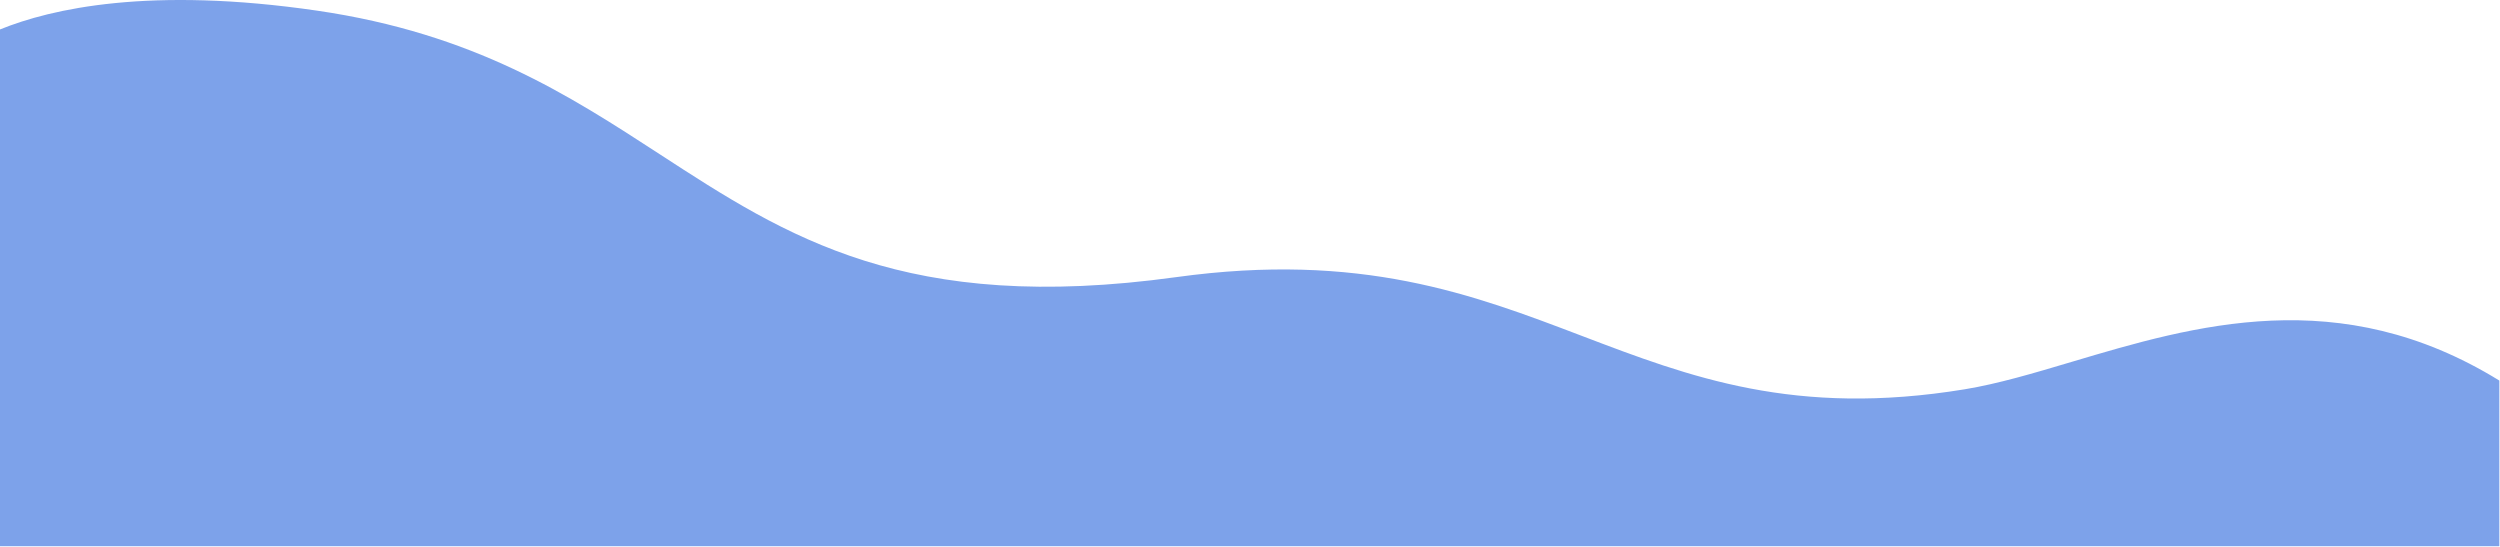 <svg width="1920" height="420" viewBox="0 0 1920 420" fill="none" xmlns="http://www.w3.org/2000/svg">
<path d="M1919.5 292.278C1796.83 216.632 1684.92 249.962 1591.16 277.885C1561.89 286.602 1534.39 294.793 1508.89 298.976C1378.61 320.343 1297.84 289.572 1214.95 257.994C1131.06 226.039 1045.01 193.257 903.305 212.839C695.922 241.492 604.156 181.826 506.913 118.599C436.974 73.124 364.202 25.808 243.547 8.184C115.188 -10.563 39.361 6.611 0 22.615V419.502H1919.5V292.278Z" fill="#7DA2EA"/>
</svg>
